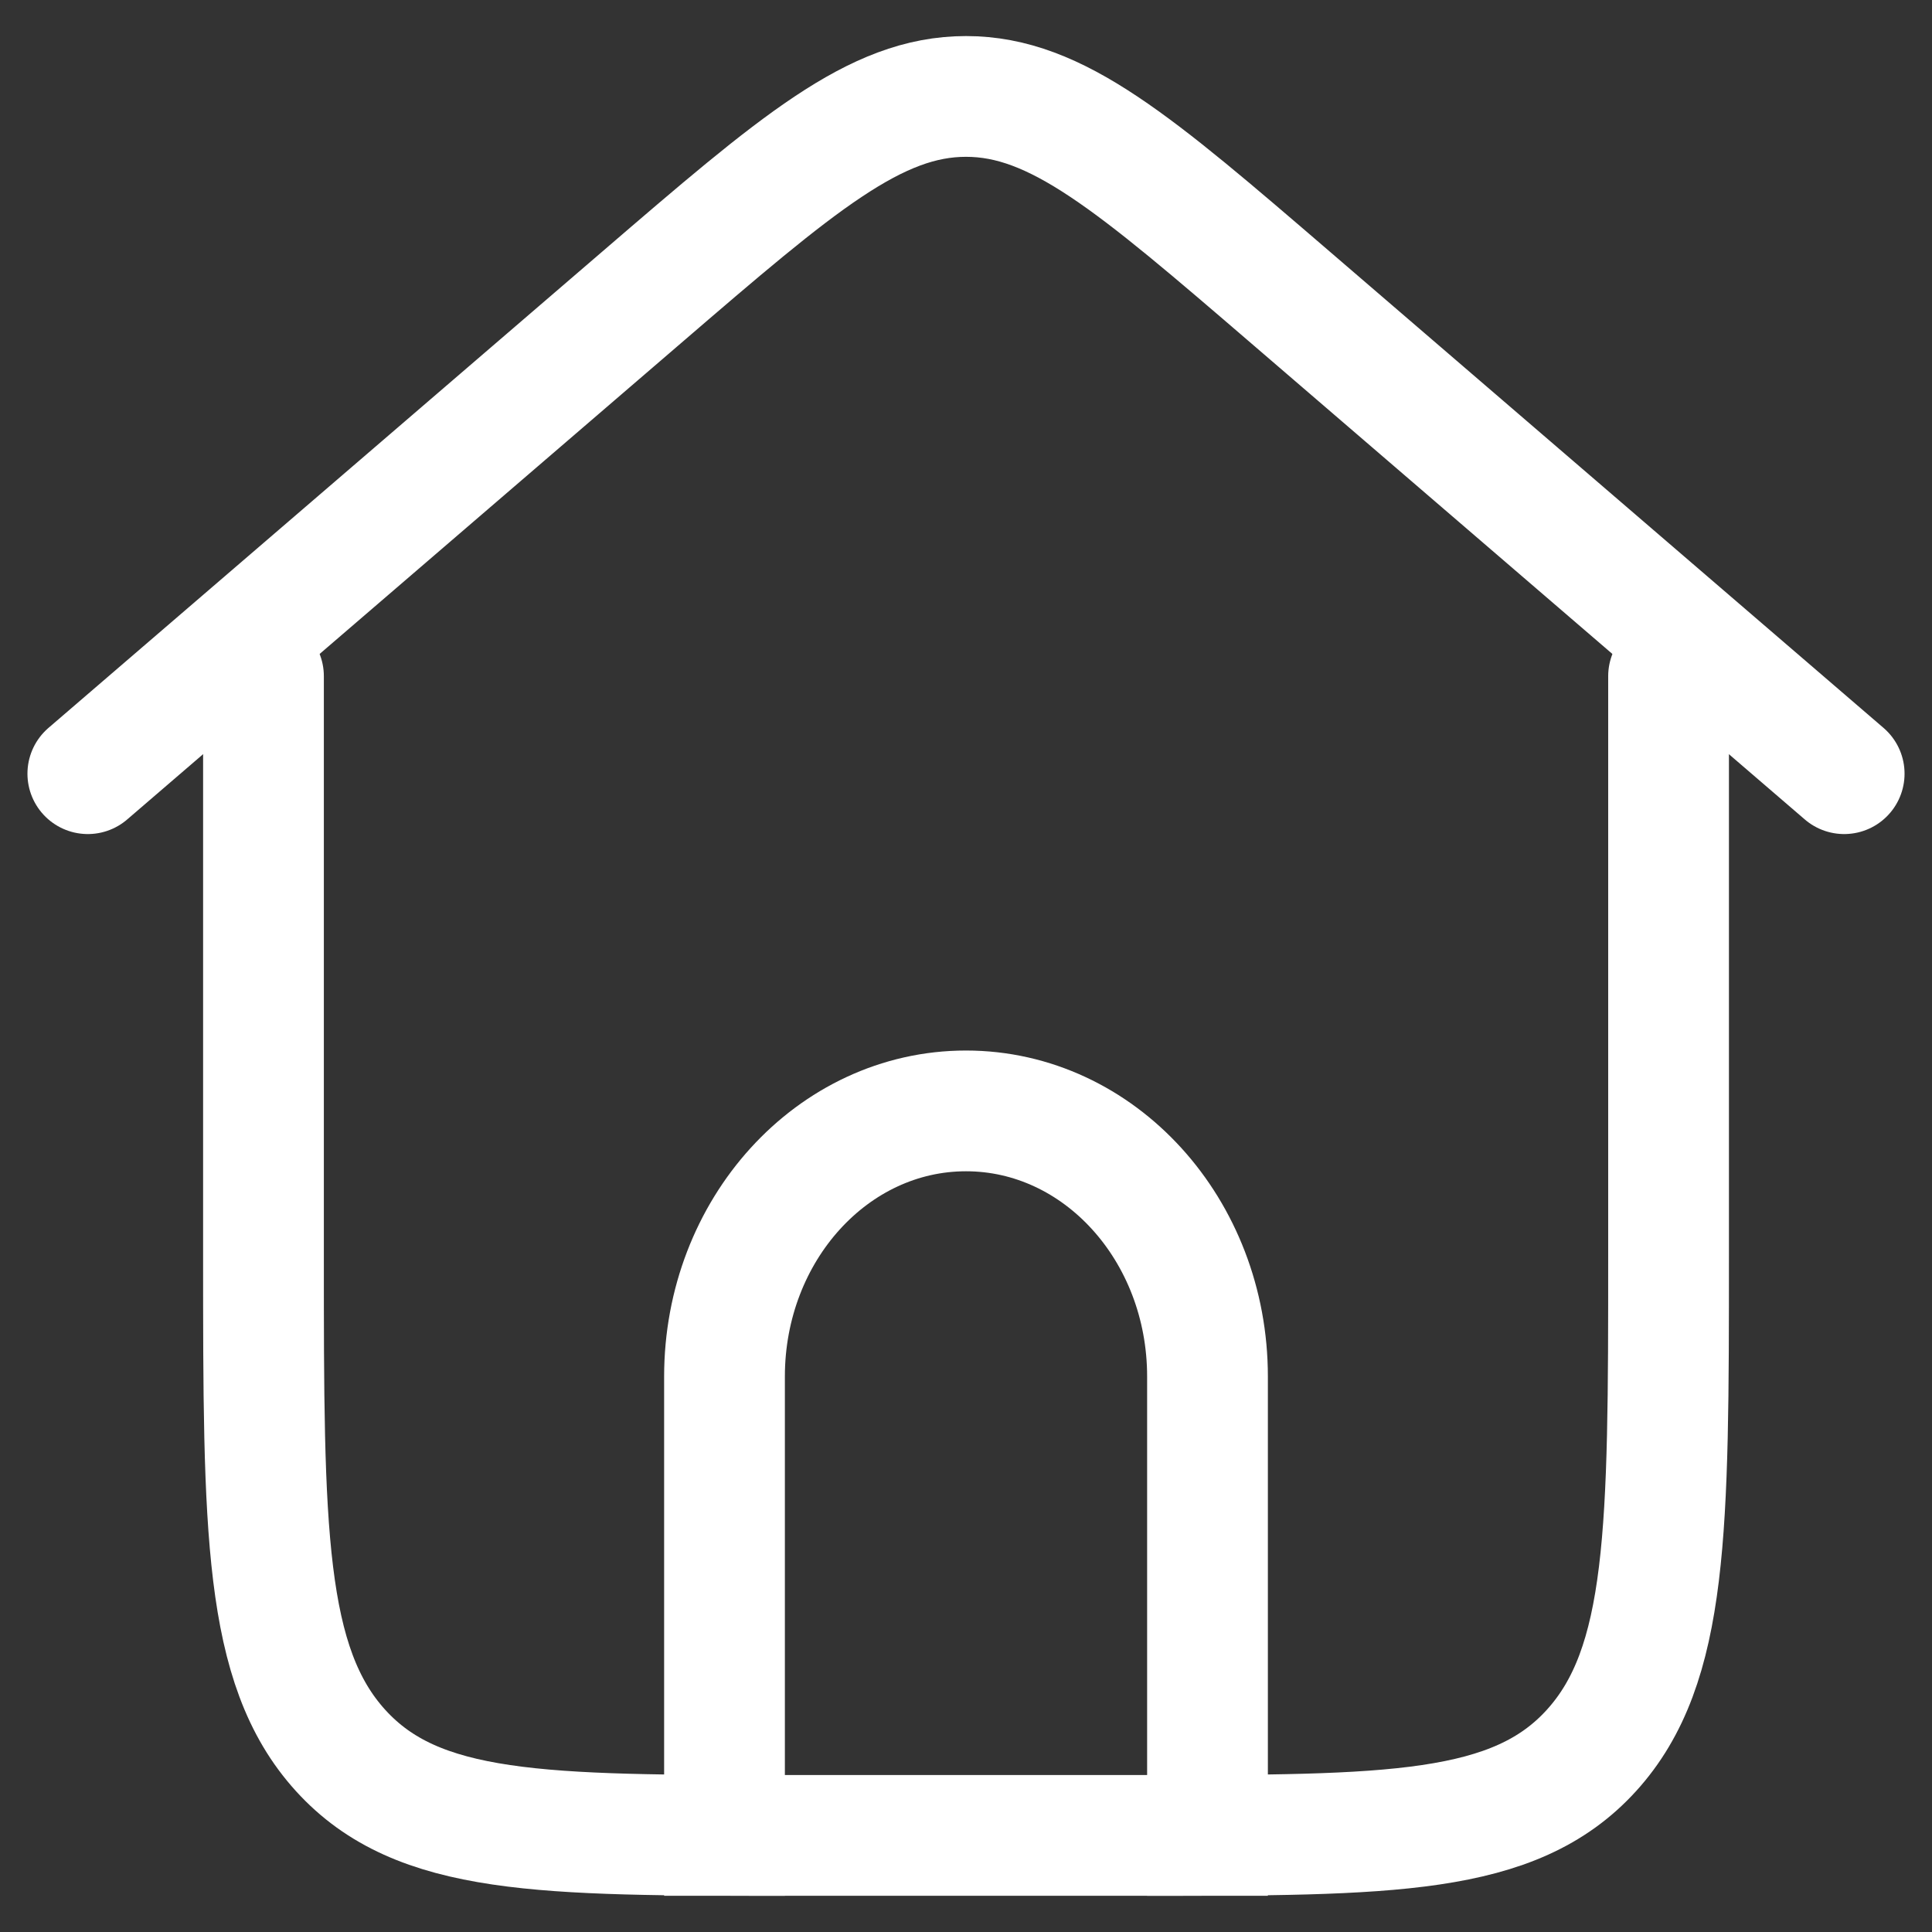 <svg width="48" height="48" viewBox="0 0 48 48" fill="none" xmlns="http://www.w3.org/2000/svg">
<rect x="0" y="0" width="48" height="48" fill="#333333" stroke="none"/>
<g clip-path="url(#clip0_790_45658)">
<path d="M41.455 16.8V31.2C41.455 37.988 41.455 41.382 39.538 43.491C37.62 45.6 34.535 45.6 28.364 45.6H19.636C13.465 45.6 10.38 45.6 8.463 43.491C6.546 41.382 6.546 37.988 6.546 31.2V16.8" stroke="white" stroke-width="3" stroke-linecap="round" stroke-linejoin="round"/>
<path d="M30 45.6V34.2C30 30.555 27.314 27.6 24 27.6C20.686 27.6 18 30.555 18 34.2V45.6" stroke="white" stroke-width="3" stroke-linecap="square"/>
<path d="M2.182 19.222L15.937 7.392C19.809 4.061 21.745 2.396 24 2.396C26.255 2.396 28.191 4.061 32.064 7.392L45.818 19.222" stroke="white" stroke-width="3" stroke-linecap="round" stroke-linejoin="round"/>
</g>
<defs>
<clipPath id="clip0_790_45658">
<rect width="48" height="48" fill="white"/>
</clipPath>
</defs>
</svg>
